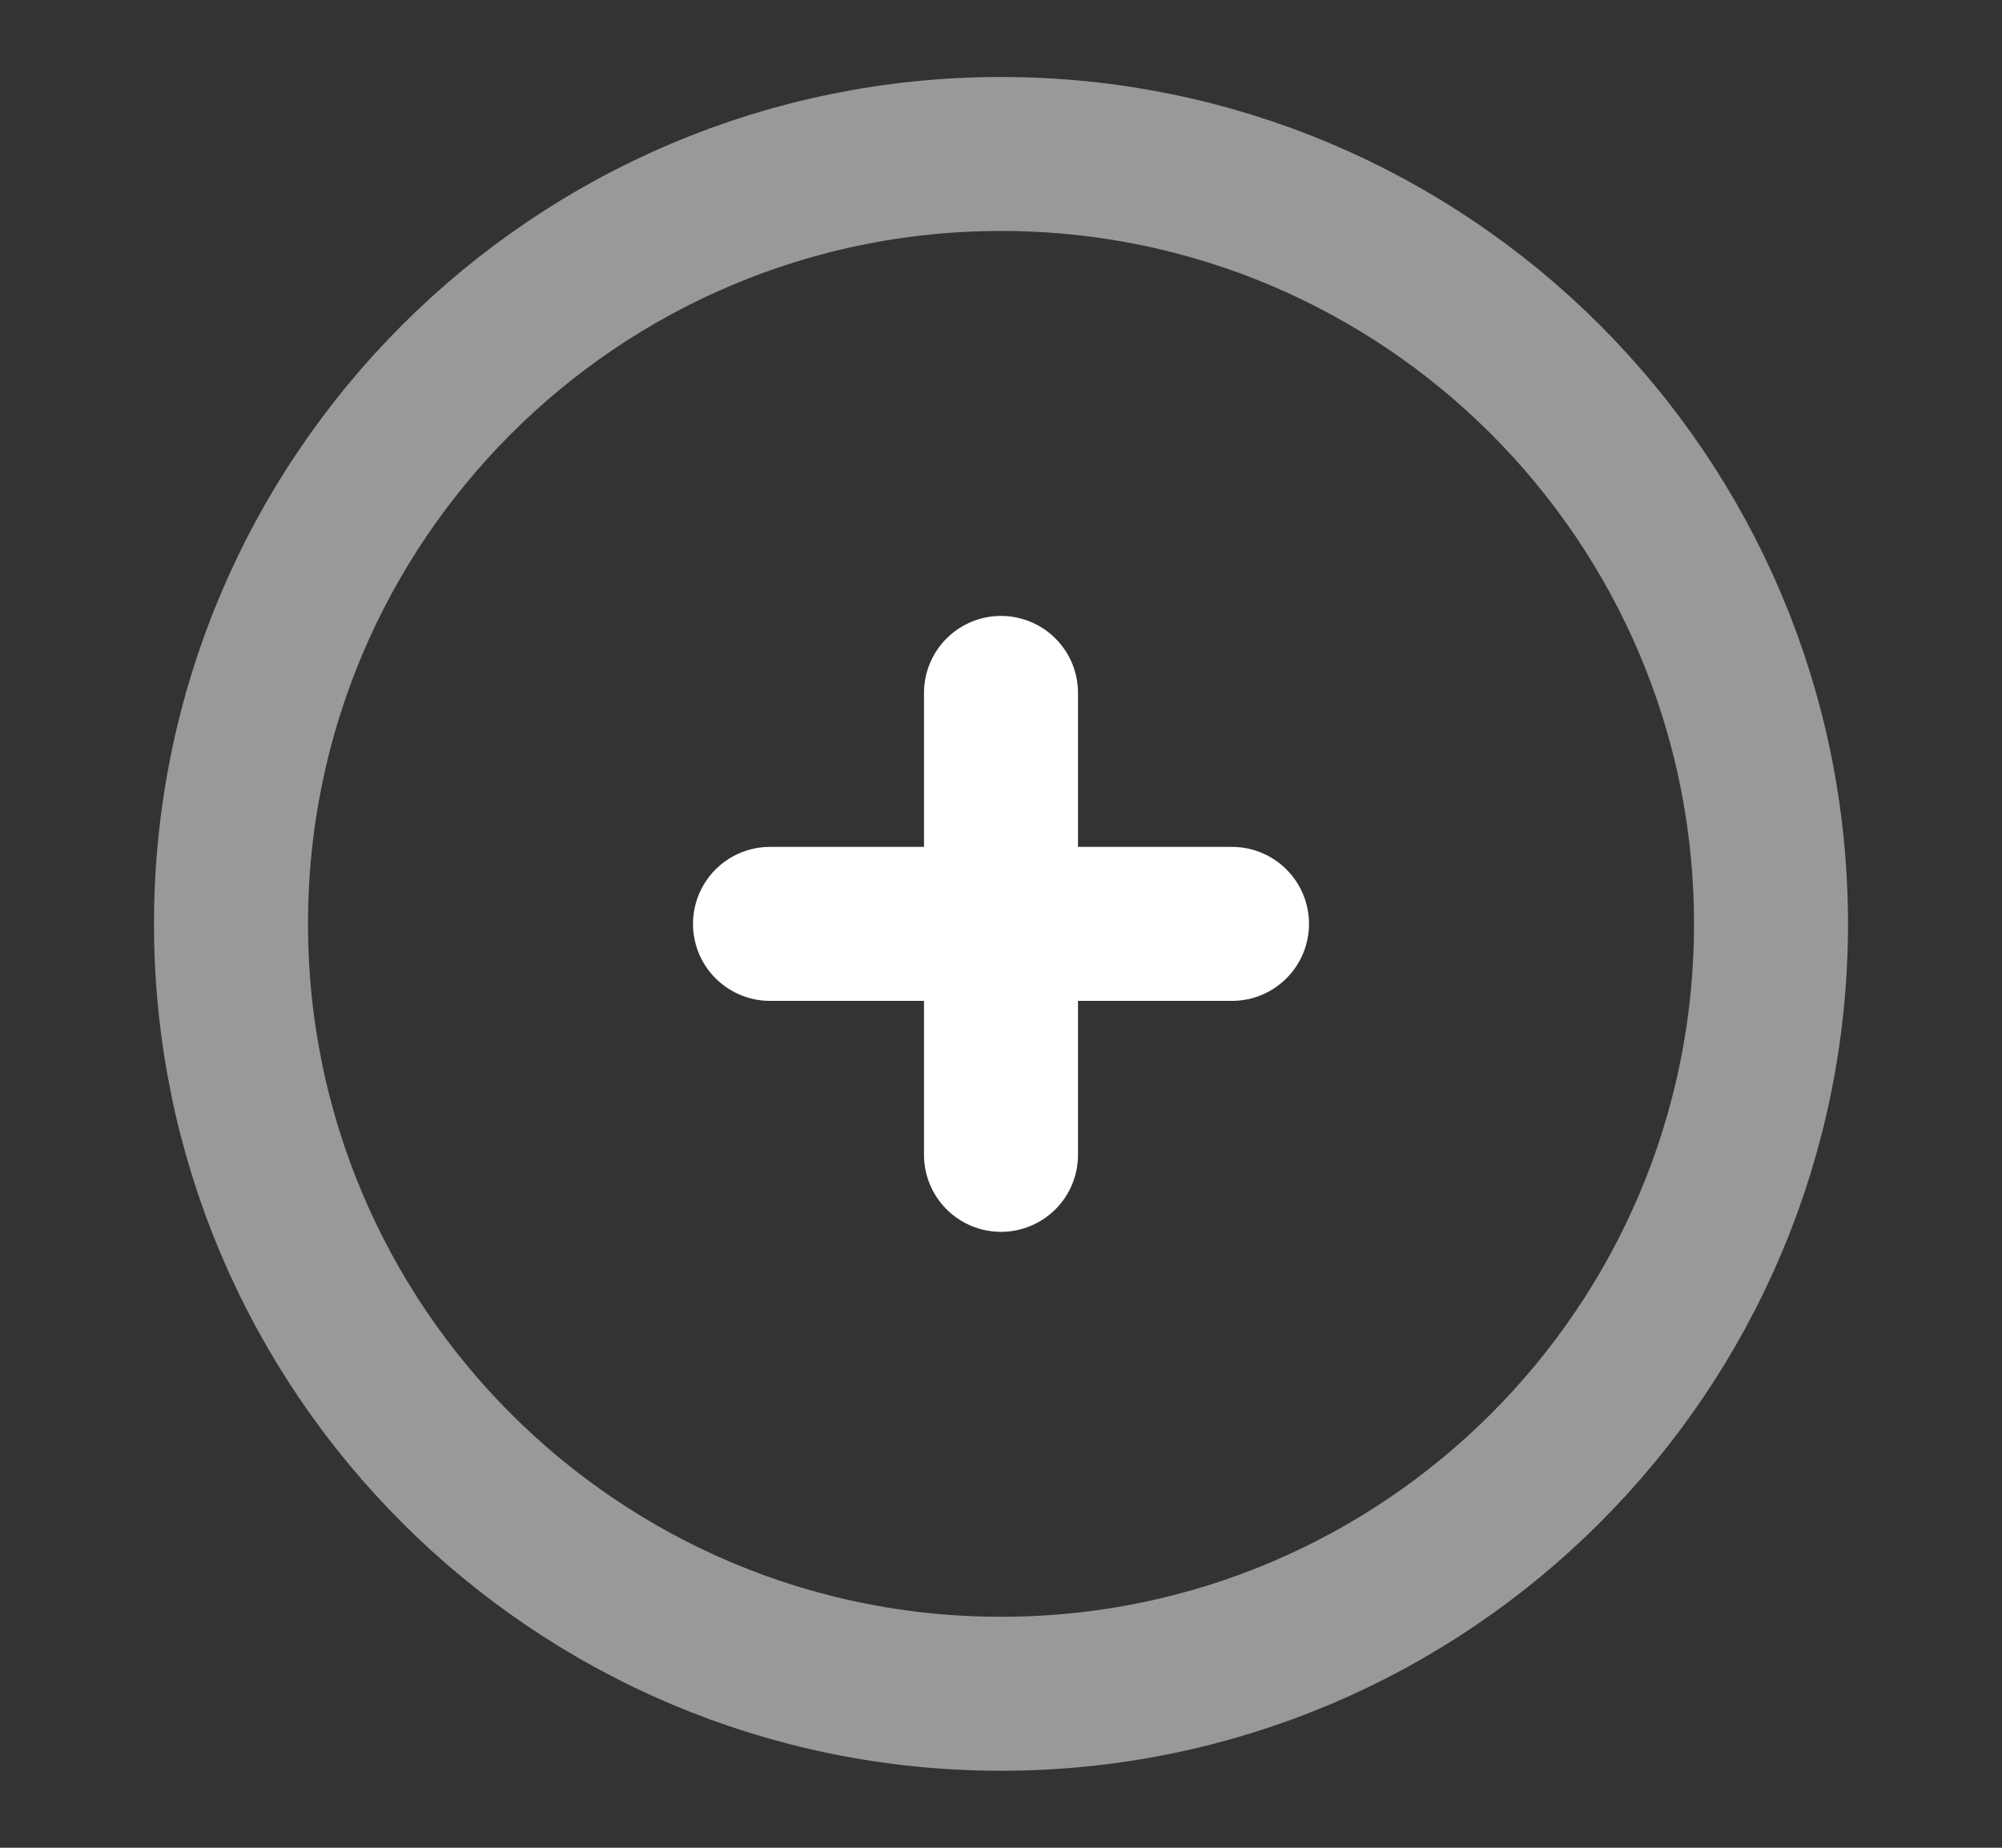 <svg xmlns="http://www.w3.org/2000/svg" width="13" height="12" viewBox="0 0 13 12" fill="none"><rect x="0" y="0" width="13" height="12" fill="#333333" stroke="none"/><path opacity="0.5" d="M6.5 11C9.261 11 11.5 8.761 11.5 6C11.5 3.239 9.261 1 6.5 1C3.739 1 1.5 3.239 1.5 6C1.5 8.761 3.739 11 6.5 11Z" stroke="white"></path><path d="M8 6H6.5M6.5 6H5M6.5 6V4.5M6.5 6V7.5" stroke="white" stroke-linecap="round"></path></svg>